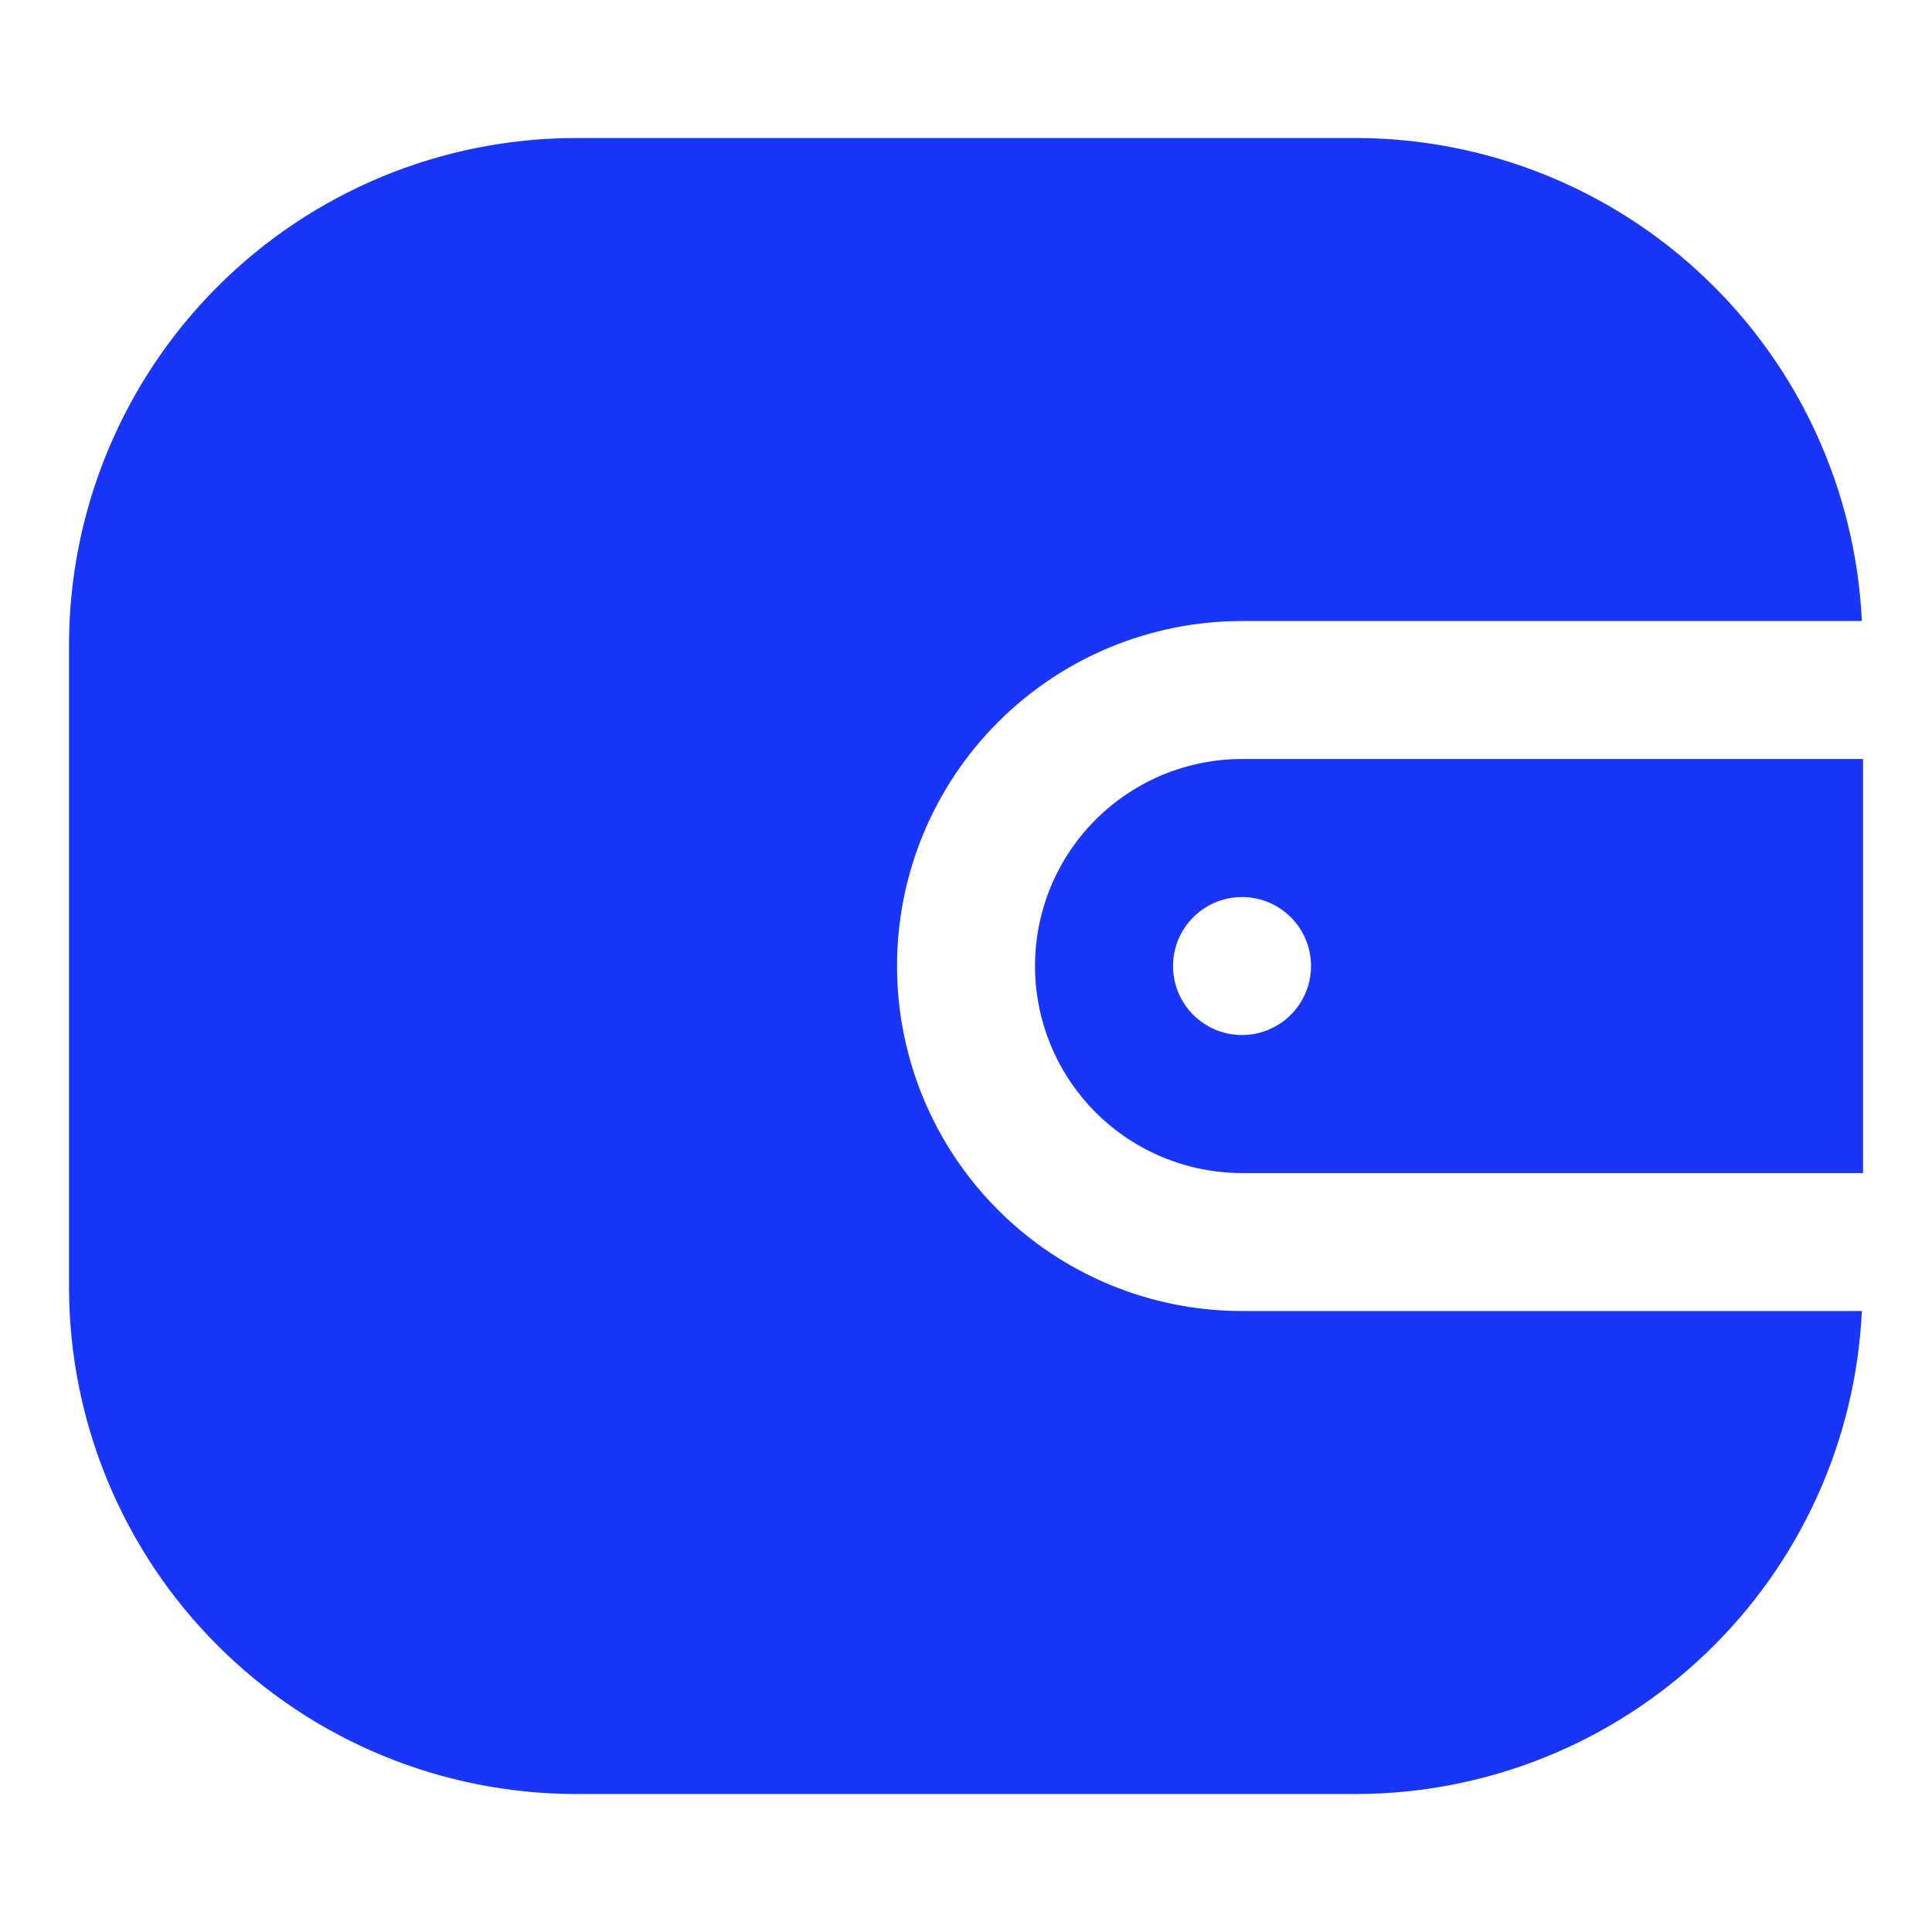 <svg width="36" height="36" viewBox="0 0 36 36" fill="none" xmlns="http://www.w3.org/2000/svg">
<path d="M19.286 18C19.286 19.023 19.692 20.005 20.416 20.728C21.139 21.451 22.12 21.858 23.143 21.858H34.715V14.143H23.143C22.12 14.143 21.139 14.55 20.416 15.273C19.692 15.996 19.286 16.977 19.286 18ZM24.429 18C24.429 18.255 24.354 18.503 24.212 18.715C24.071 18.926 23.87 19.091 23.635 19.188C23.4 19.286 23.142 19.311 22.892 19.262C22.643 19.212 22.414 19.089 22.234 18.91C22.054 18.73 21.932 18.501 21.882 18.251C21.833 18.002 21.858 17.743 21.955 17.508C22.053 17.273 22.218 17.073 22.429 16.931C22.64 16.79 22.889 16.715 23.143 16.715C23.484 16.715 23.811 16.85 24.052 17.091C24.294 17.332 24.429 17.66 24.429 18Z" fill="#1935F9"/>
<path d="M23.143 24.429C21.438 24.429 19.803 23.752 18.598 22.546C17.392 21.34 16.715 19.705 16.715 18C16.715 16.295 17.392 14.66 18.598 13.455C19.803 12.249 21.438 11.572 23.143 11.572H34.693C34.579 9.149 33.537 6.863 31.783 5.188C30.03 3.512 27.699 2.576 25.274 2.572H10.727C8.224 2.575 5.824 3.57 4.054 5.34C2.284 7.11 1.289 9.51 1.286 12.013V23.988C1.289 26.491 2.284 28.891 4.054 30.661C5.824 32.431 8.224 33.426 10.727 33.429H25.274C27.699 33.425 30.03 32.488 31.783 30.813C33.537 29.137 34.579 26.852 34.693 24.429H23.143Z" fill="#1935F9"/>
</svg>
